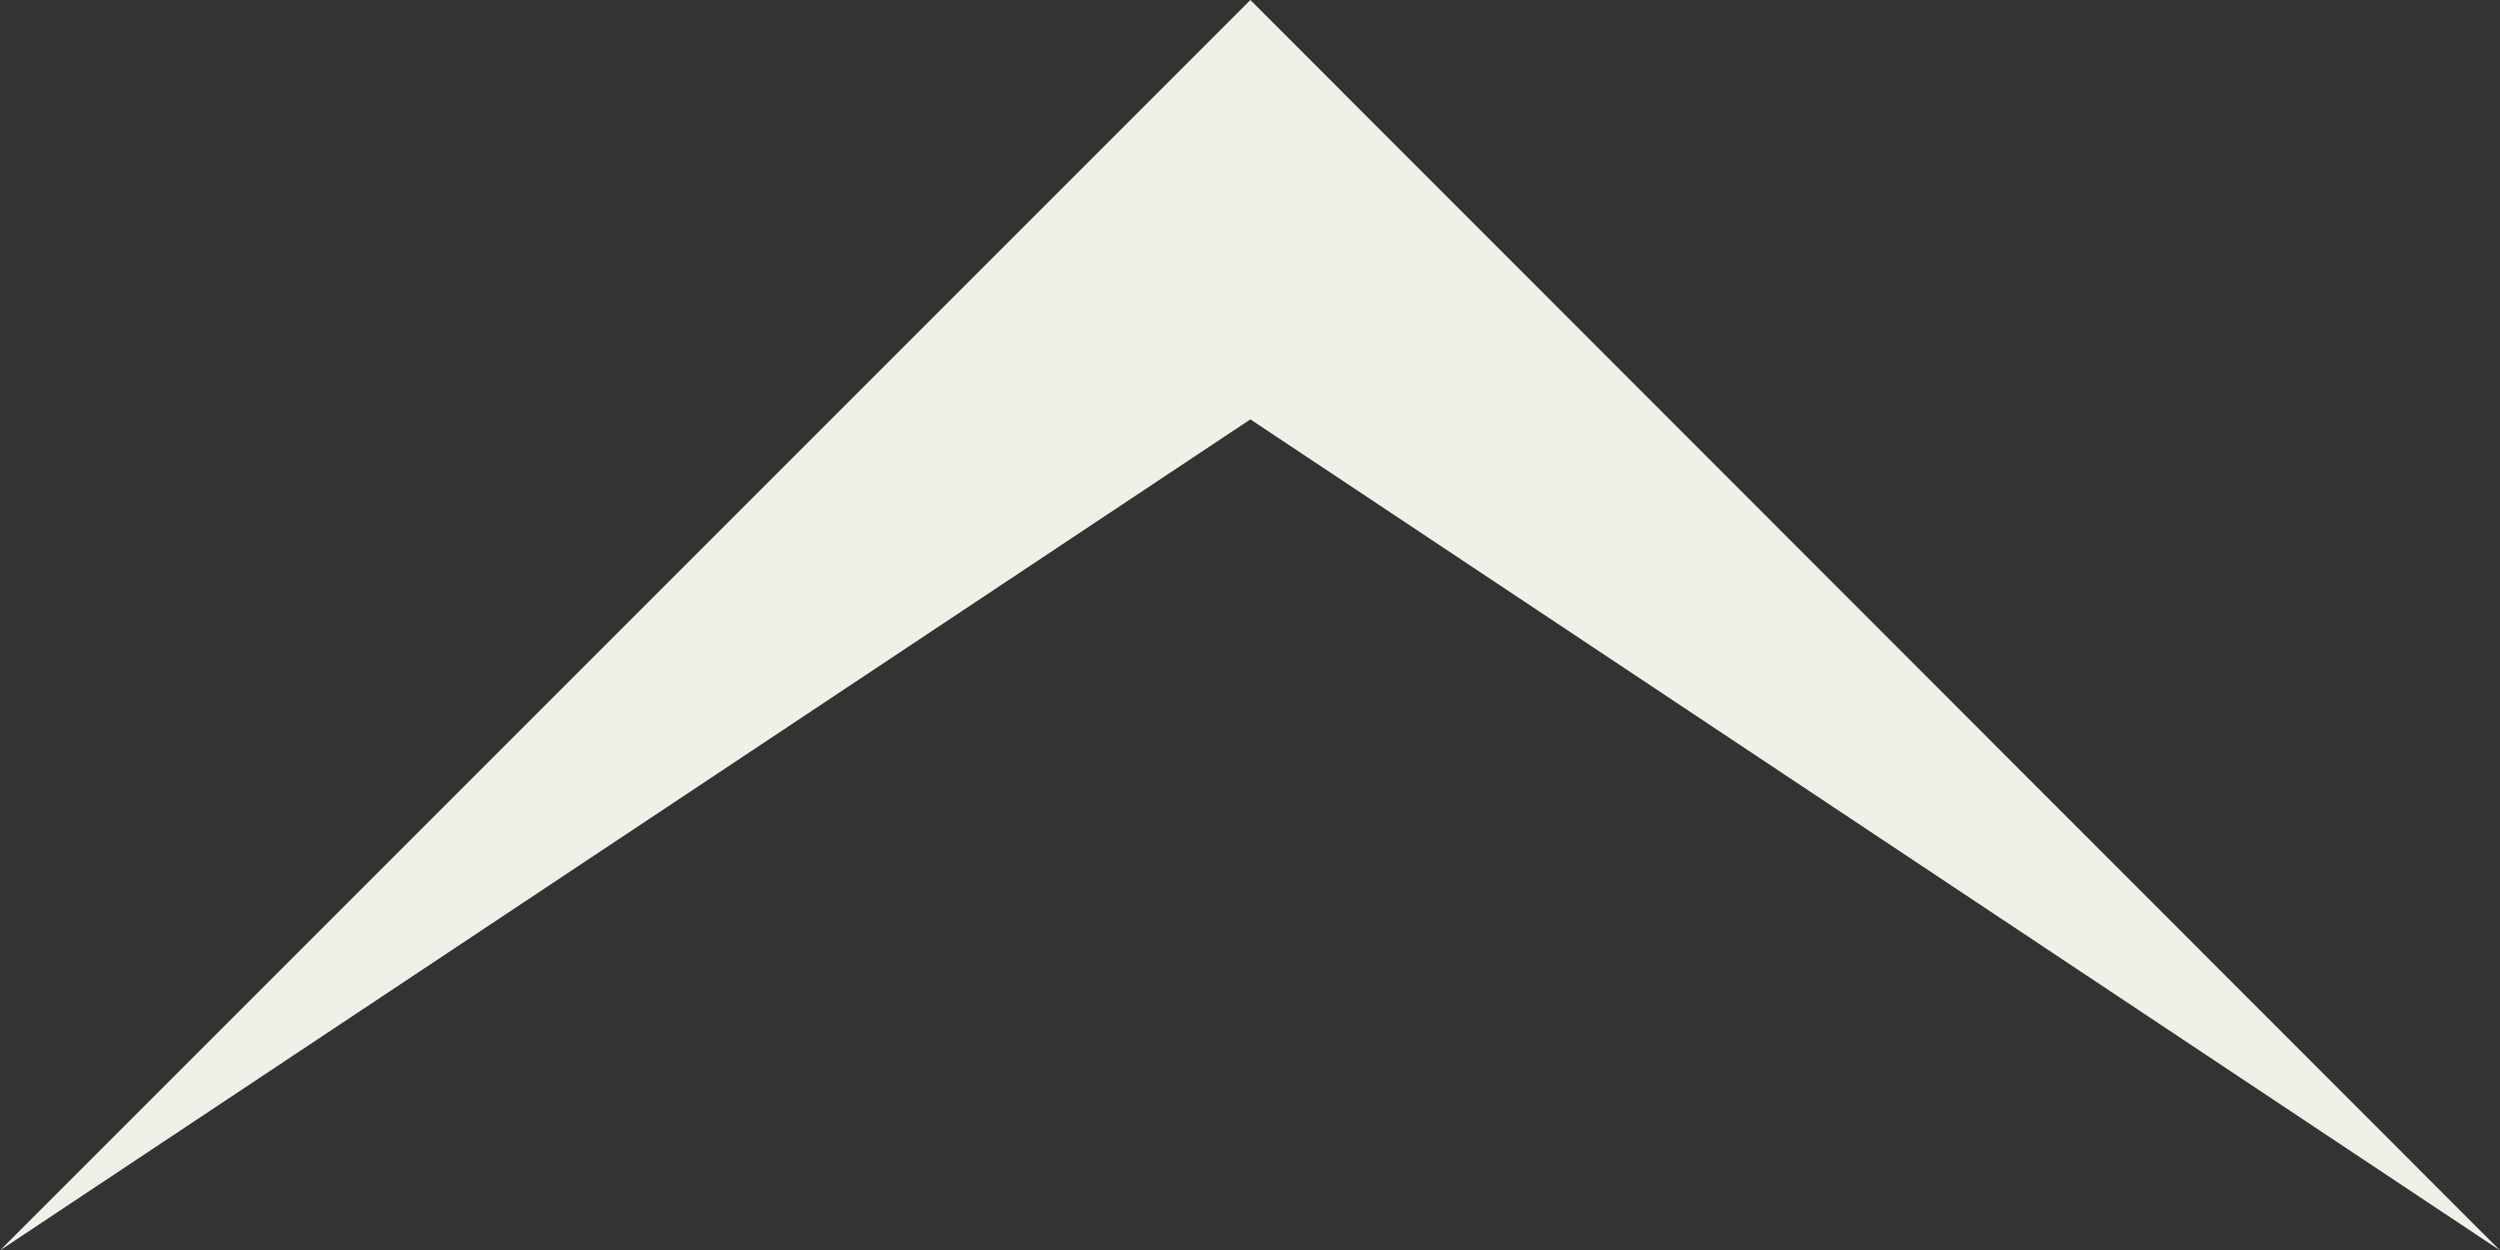 <svg xmlns="http://www.w3.org/2000/svg" viewBox="0 0 32.37 16.19"><rect x="0" y="0" width="32.37" height="16.19" fill="#333333" stroke="none"/><defs><style>.cls-1{fill:#f0efe8;}</style></defs><g id="&#x30EC;&#x30A4;&#x30E4;&#x30FC;_2" data-name="&#x30EC;&#x30A4;&#x30E4;&#x30FC; 2"><g id="&#x30EC;&#x30A4;&#x30E4;&#x30FC;_2-2" data-name="&#x30EC;&#x30A4;&#x30E4;&#x30FC; 2"><polygon class="cls-1" points="16.19 0 32.37 16.19 16.19 5.43 0 16.19 16.19 0"></polygon></g></g></svg>